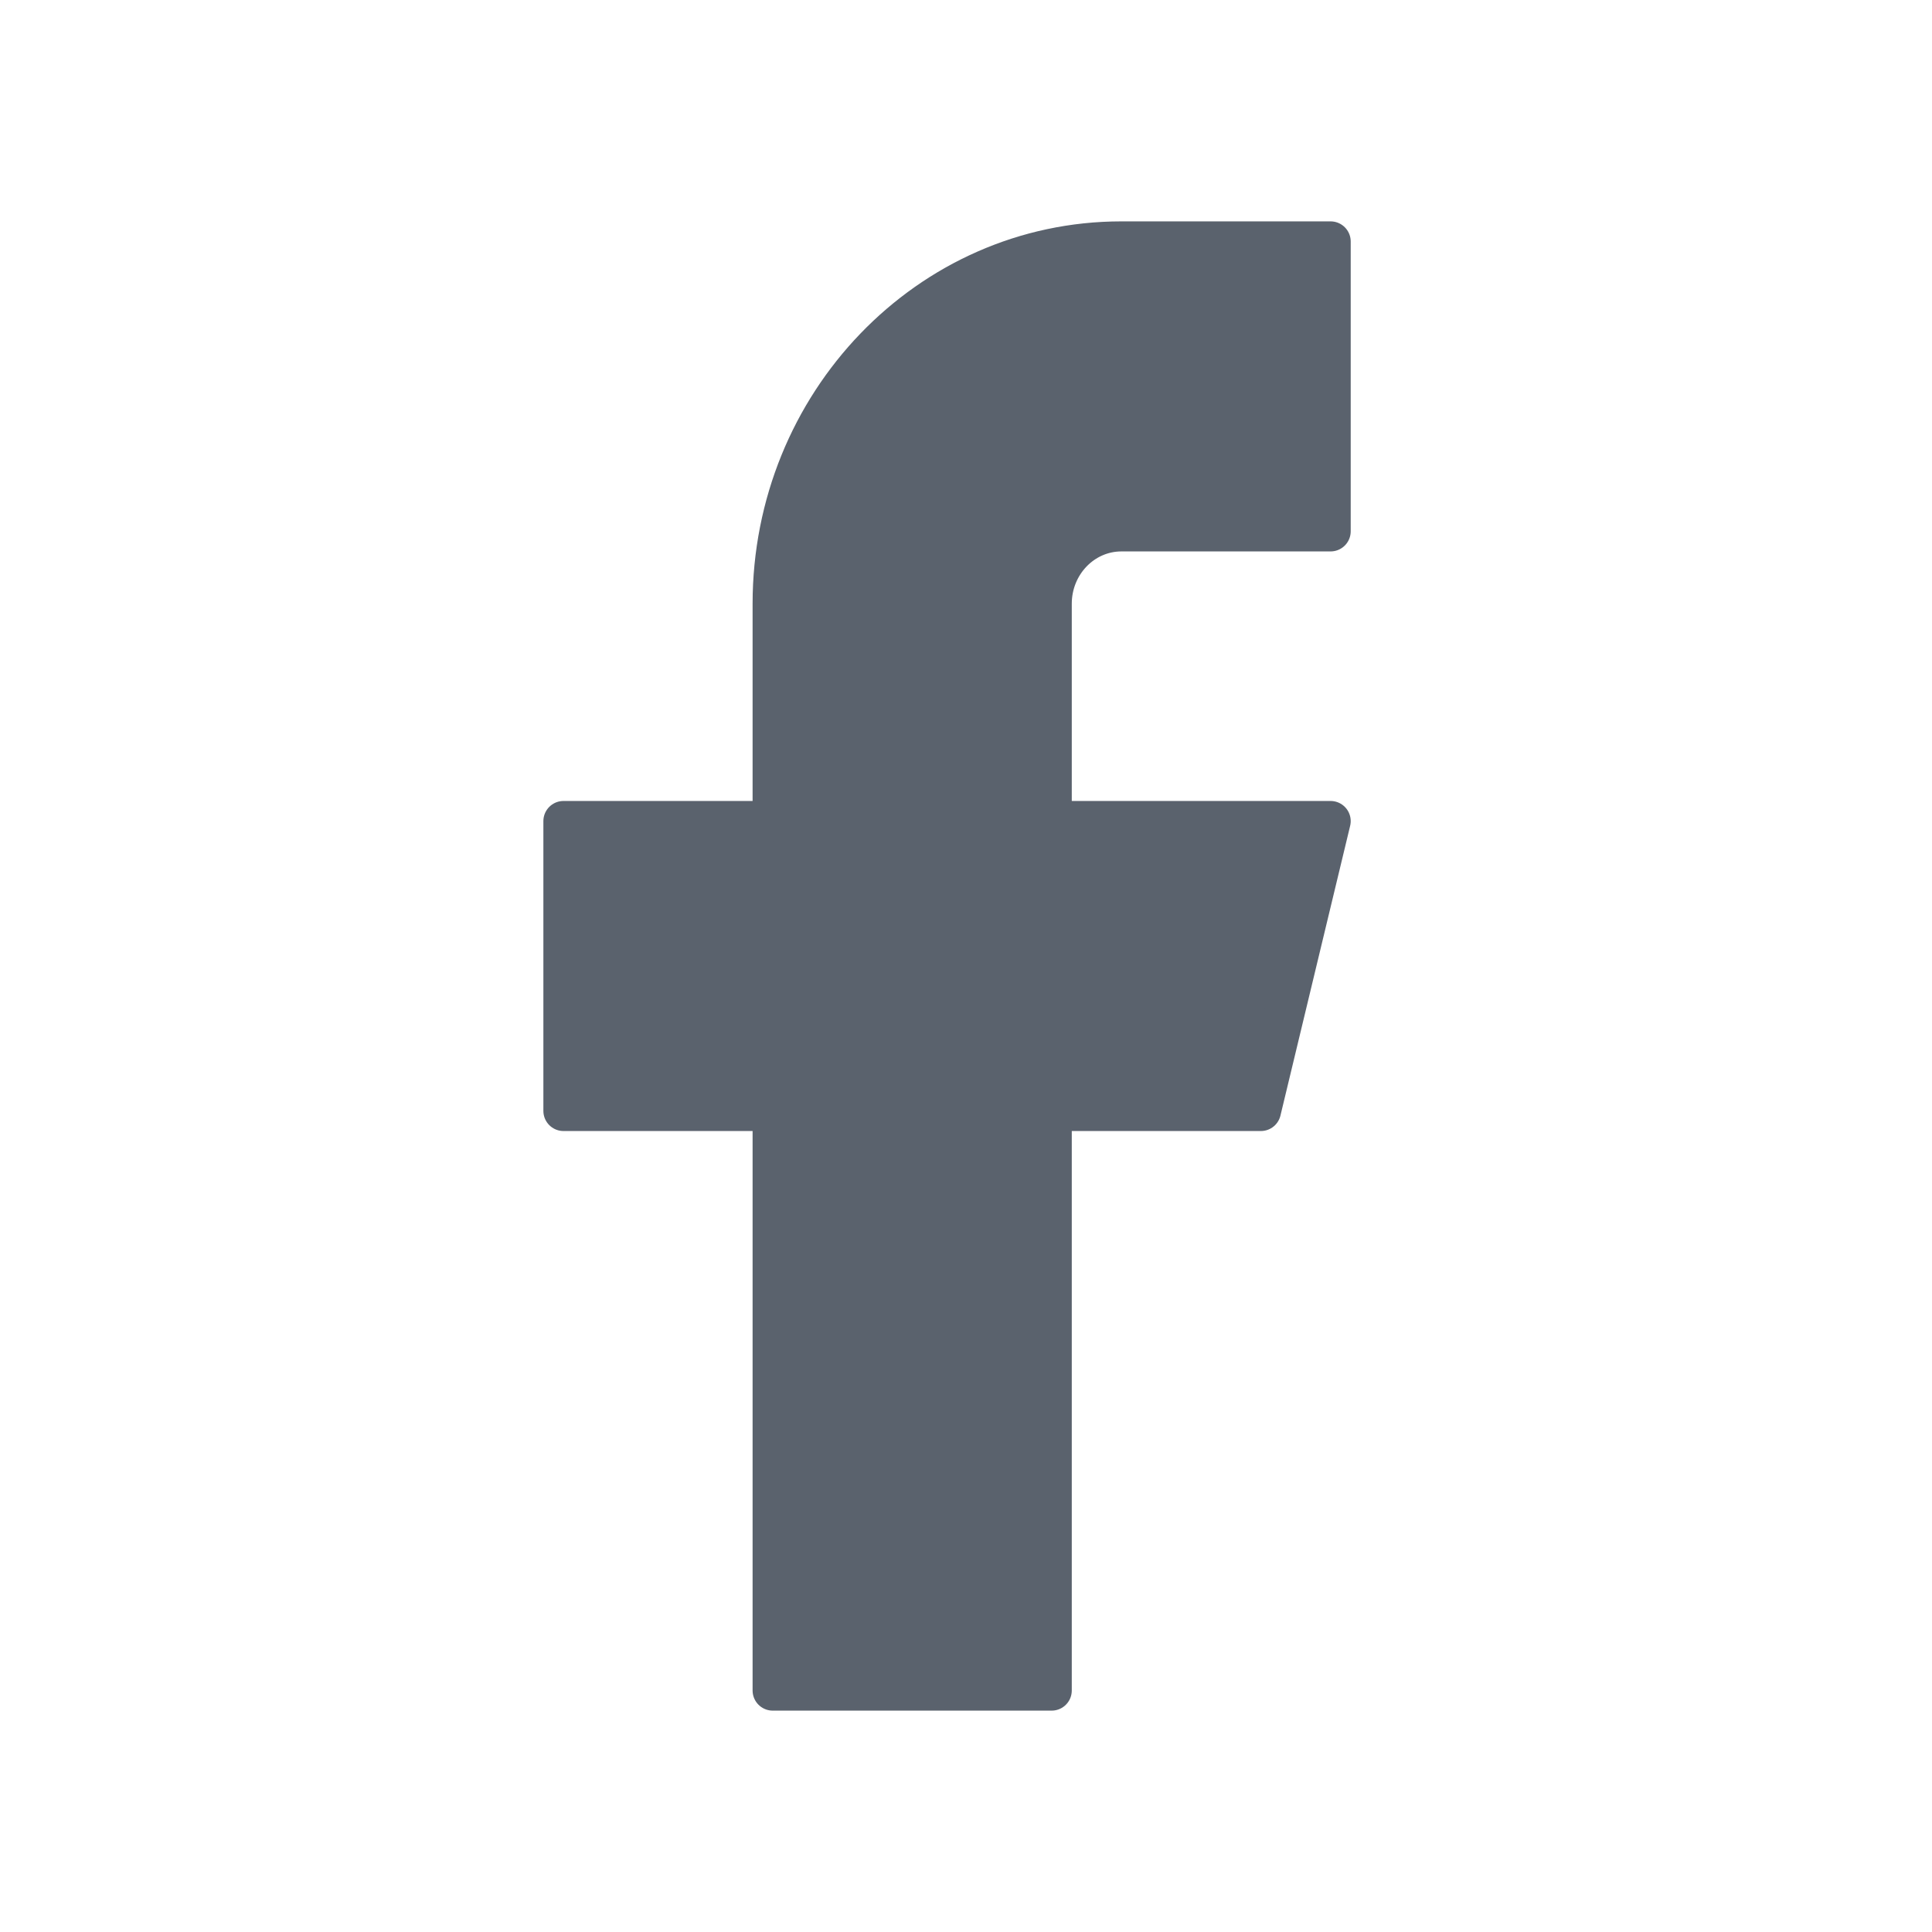 <svg width="24" height="24" viewBox="0 0 24 24" fill="none" xmlns="http://www.w3.org/2000/svg">
<path fill-rule="evenodd" clip-rule="evenodd" d="M16.529 3H13.931C11.538 3 9.599 5.015 9.599 7.5V10.2H7V13.8H9.599V21H13.064V13.8H15.663L16.529 10.2H13.064V7.5C13.064 7.003 13.452 6.6 13.931 6.6H16.529V3Z" fill="#5A626D" stroke="#5A626D" stroke-width="0.5" stroke-linecap="round" stroke-linejoin="round"/>
</svg>
